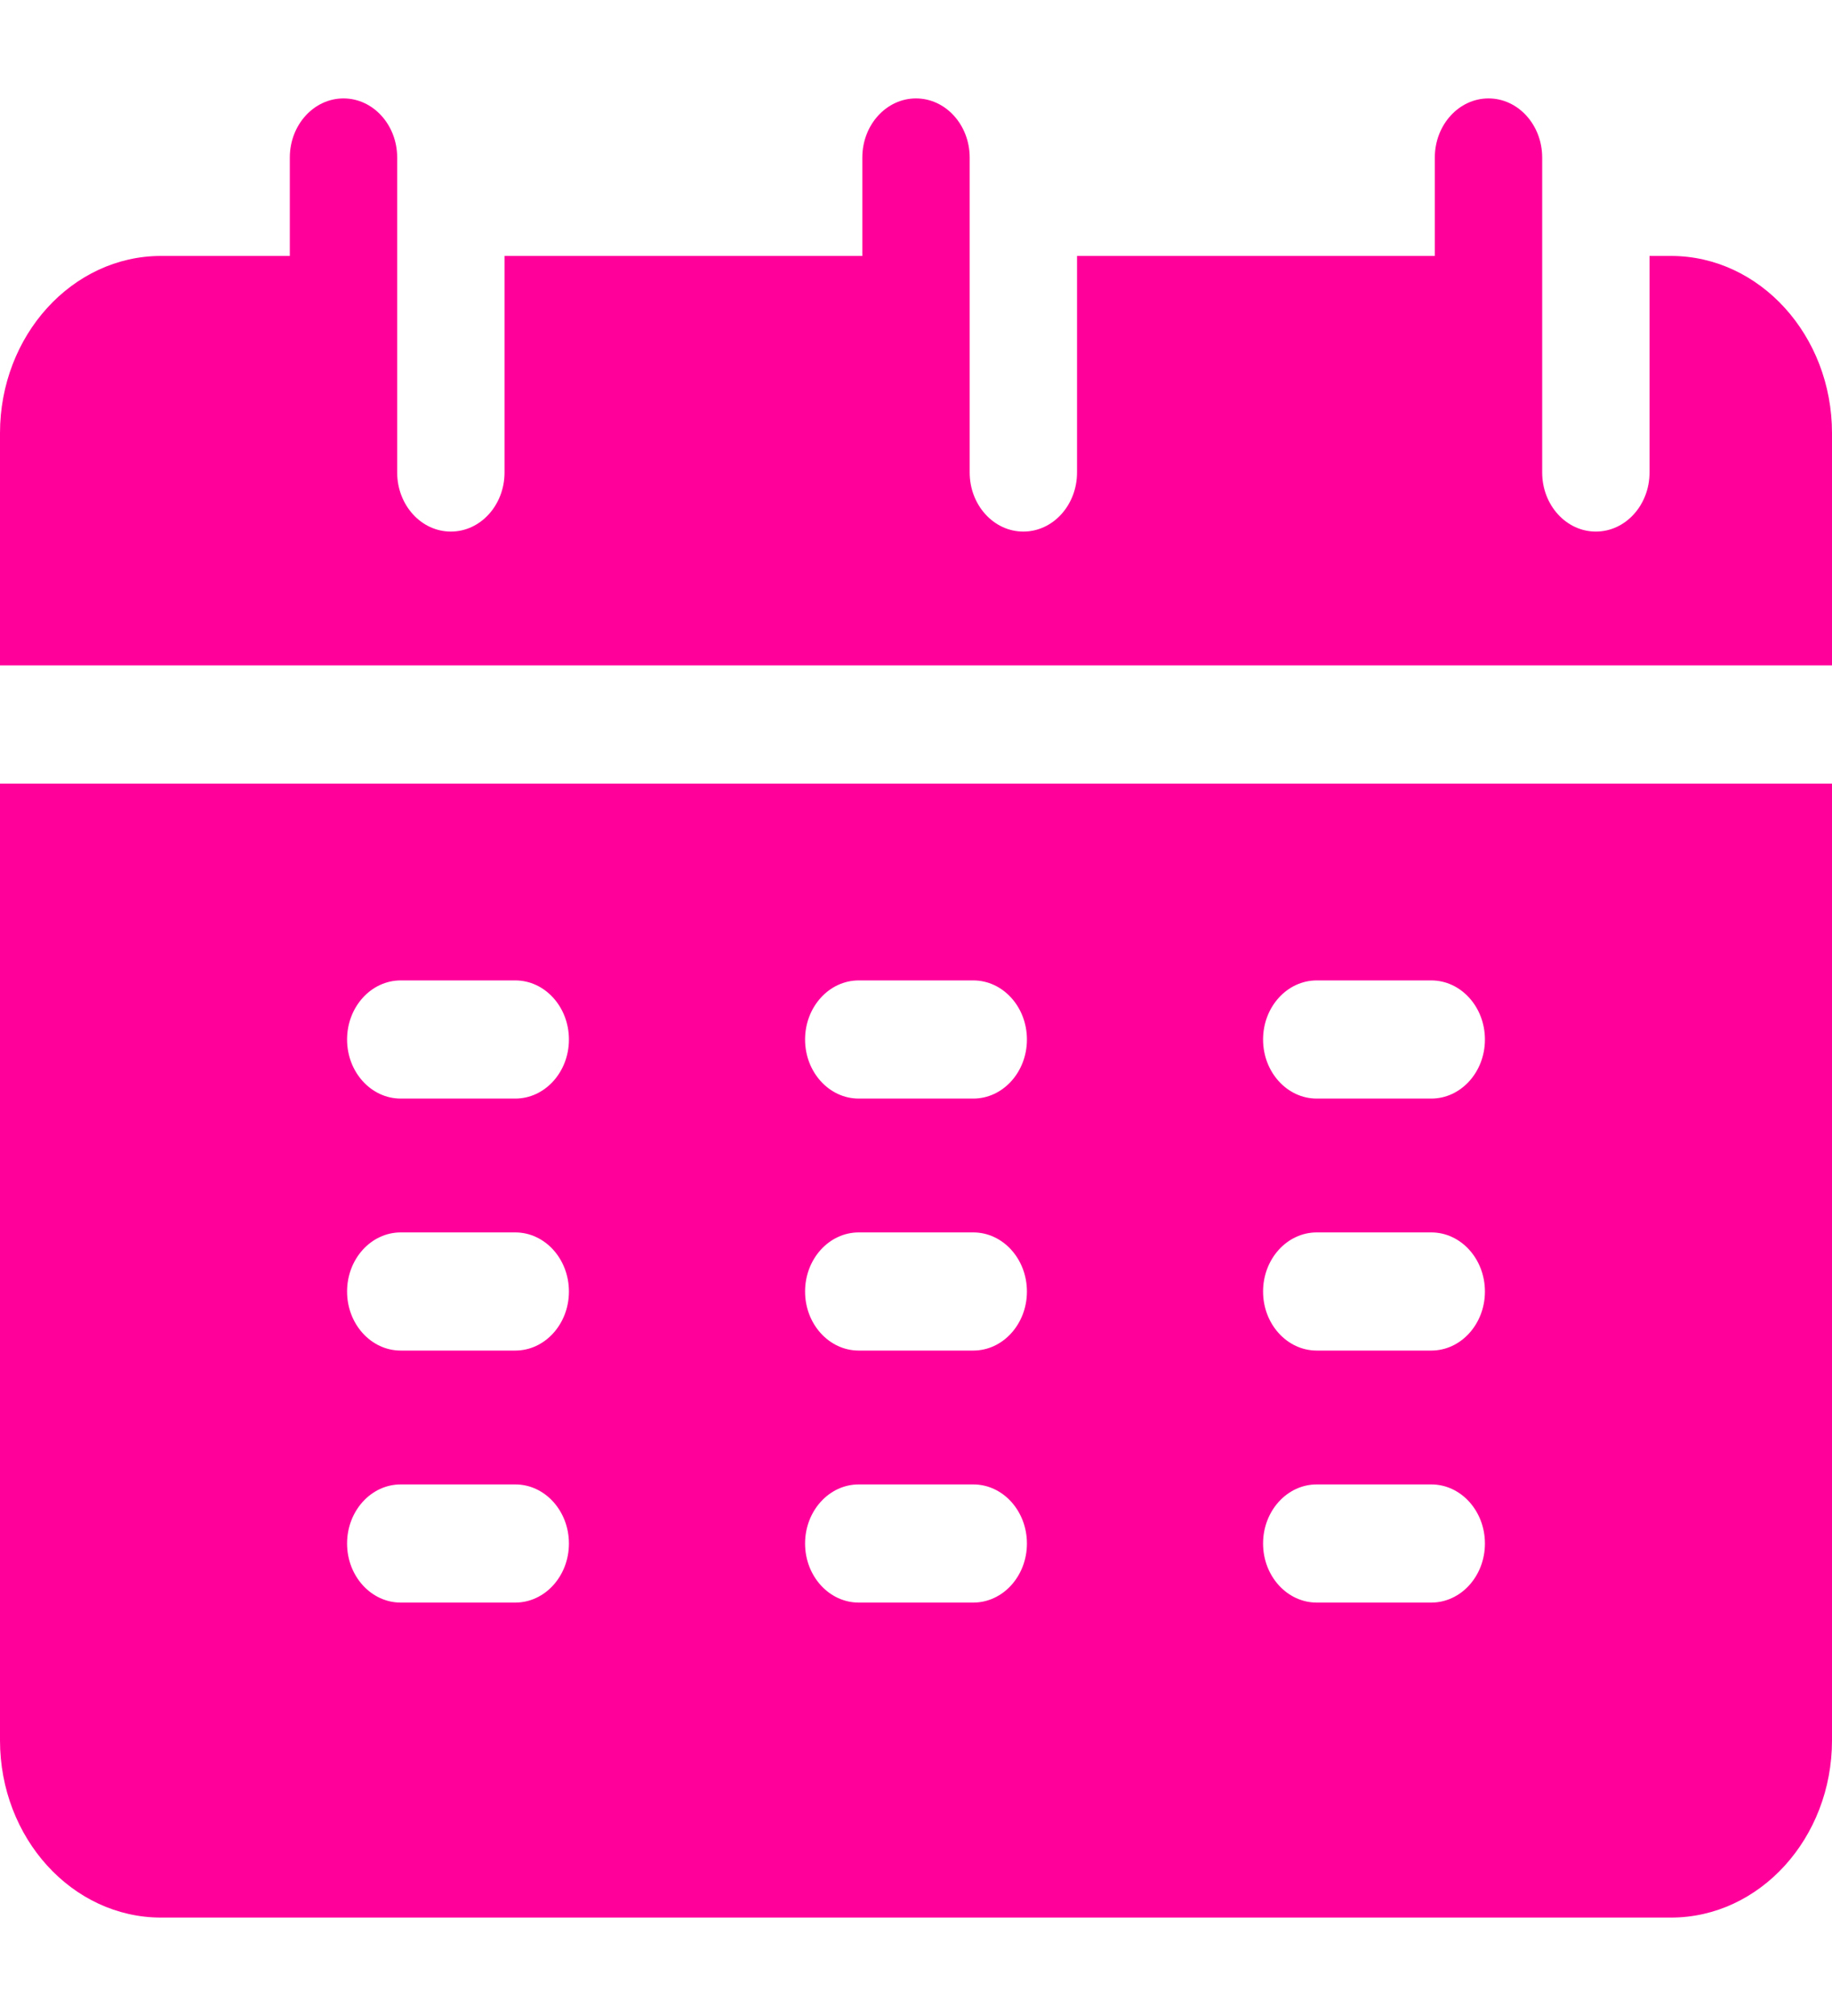 <svg width="40" height="44" viewBox="0 0 40 44" fill="none" xmlns="http://www.w3.org/2000/svg">
<path d="M40 14.523C40 11.652 40 9.644 40 9.453C40 7.321 38.423 5.586 36.484 5.586H36.016V10.312C36.016 11.024 35.491 11.602 34.844 11.602C34.197 11.602 33.672 11.024 33.672 10.312C33.672 8.865 33.672 4.878 33.672 3.438C33.672 2.726 33.147 2.148 32.5 2.148C31.853 2.148 31.328 2.726 31.328 3.438V5.586H23.516V10.312C23.516 11.024 22.991 11.602 22.344 11.602C21.697 11.602 21.172 11.024 21.172 10.312C21.172 8.865 21.172 4.878 21.172 3.438C21.172 2.726 20.647 2.148 20 2.148C19.353 2.148 18.828 2.726 18.828 3.438V5.586H11.016V10.312C11.016 11.024 10.491 11.602 9.844 11.602C9.197 11.602 8.672 11.024 8.672 10.312C8.672 8.865 8.672 4.878 8.672 3.438C8.672 2.726 8.147 2.148 7.5 2.148C6.853 2.148 6.328 2.726 6.328 3.438V5.586H3.516C1.577 5.586 0 7.321 0 9.453V14.523H40Z" fill="#FF009A"/>
<path d="M0 17.102V37.984C0 40.117 1.577 41.852 3.516 41.852H36.484C38.423 41.852 40 40.117 40 37.984C40 37.432 40 25.368 40 17.102C39.271 17.102 0.403 17.102 0 17.102ZM11.25 34.977H8.75C8.103 34.977 7.578 34.399 7.578 33.688C7.578 32.976 8.103 32.398 8.75 32.398H11.25C11.897 32.398 12.422 32.976 12.422 33.688C12.422 34.399 11.897 34.977 11.25 34.977ZM11.25 29.477H8.75C8.103 29.477 7.578 28.899 7.578 28.188C7.578 27.476 8.103 26.898 8.75 26.898H11.25C11.897 26.898 12.422 27.476 12.422 28.188C12.422 28.899 11.897 29.477 11.25 29.477ZM11.25 23.977H8.75C8.103 23.977 7.578 23.399 7.578 22.688C7.578 21.976 8.103 21.398 8.75 21.398H11.25C11.897 21.398 12.422 21.976 12.422 22.688C12.422 23.399 11.897 23.977 11.25 23.977ZM21.25 34.977H18.75C18.103 34.977 17.578 34.399 17.578 33.688C17.578 32.976 18.103 32.398 18.75 32.398H21.25C21.897 32.398 22.422 32.976 22.422 33.688C22.422 34.399 21.897 34.977 21.25 34.977ZM21.25 29.477H18.75C18.103 29.477 17.578 28.899 17.578 28.188C17.578 27.476 18.103 26.898 18.75 26.898H21.25C21.897 26.898 22.422 27.476 22.422 28.188C22.422 28.899 21.897 29.477 21.25 29.477ZM21.25 23.977H18.75C18.103 23.977 17.578 23.399 17.578 22.688C17.578 21.976 18.103 21.398 18.75 21.398H21.25C21.897 21.398 22.422 21.976 22.422 22.688C22.422 23.399 21.897 23.977 21.25 23.977ZM31.25 34.977H28.75C28.103 34.977 27.578 34.399 27.578 33.688C27.578 32.976 28.103 32.398 28.75 32.398H31.25C31.897 32.398 32.422 32.976 32.422 33.688C32.422 34.399 31.897 34.977 31.25 34.977ZM31.25 29.477H28.75C28.103 29.477 27.578 28.899 27.578 28.188C27.578 27.476 28.103 26.898 28.75 26.898H31.25C31.897 26.898 32.422 27.476 32.422 28.188C32.422 28.899 31.897 29.477 31.25 29.477ZM31.25 23.977H28.75C28.103 23.977 27.578 23.399 27.578 22.688C27.578 21.976 28.103 21.398 28.75 21.398H31.25C31.897 21.398 32.422 21.976 32.422 22.688C32.422 23.399 31.897 23.977 31.25 23.977Z" fill="#FF009A"/>
</svg>
